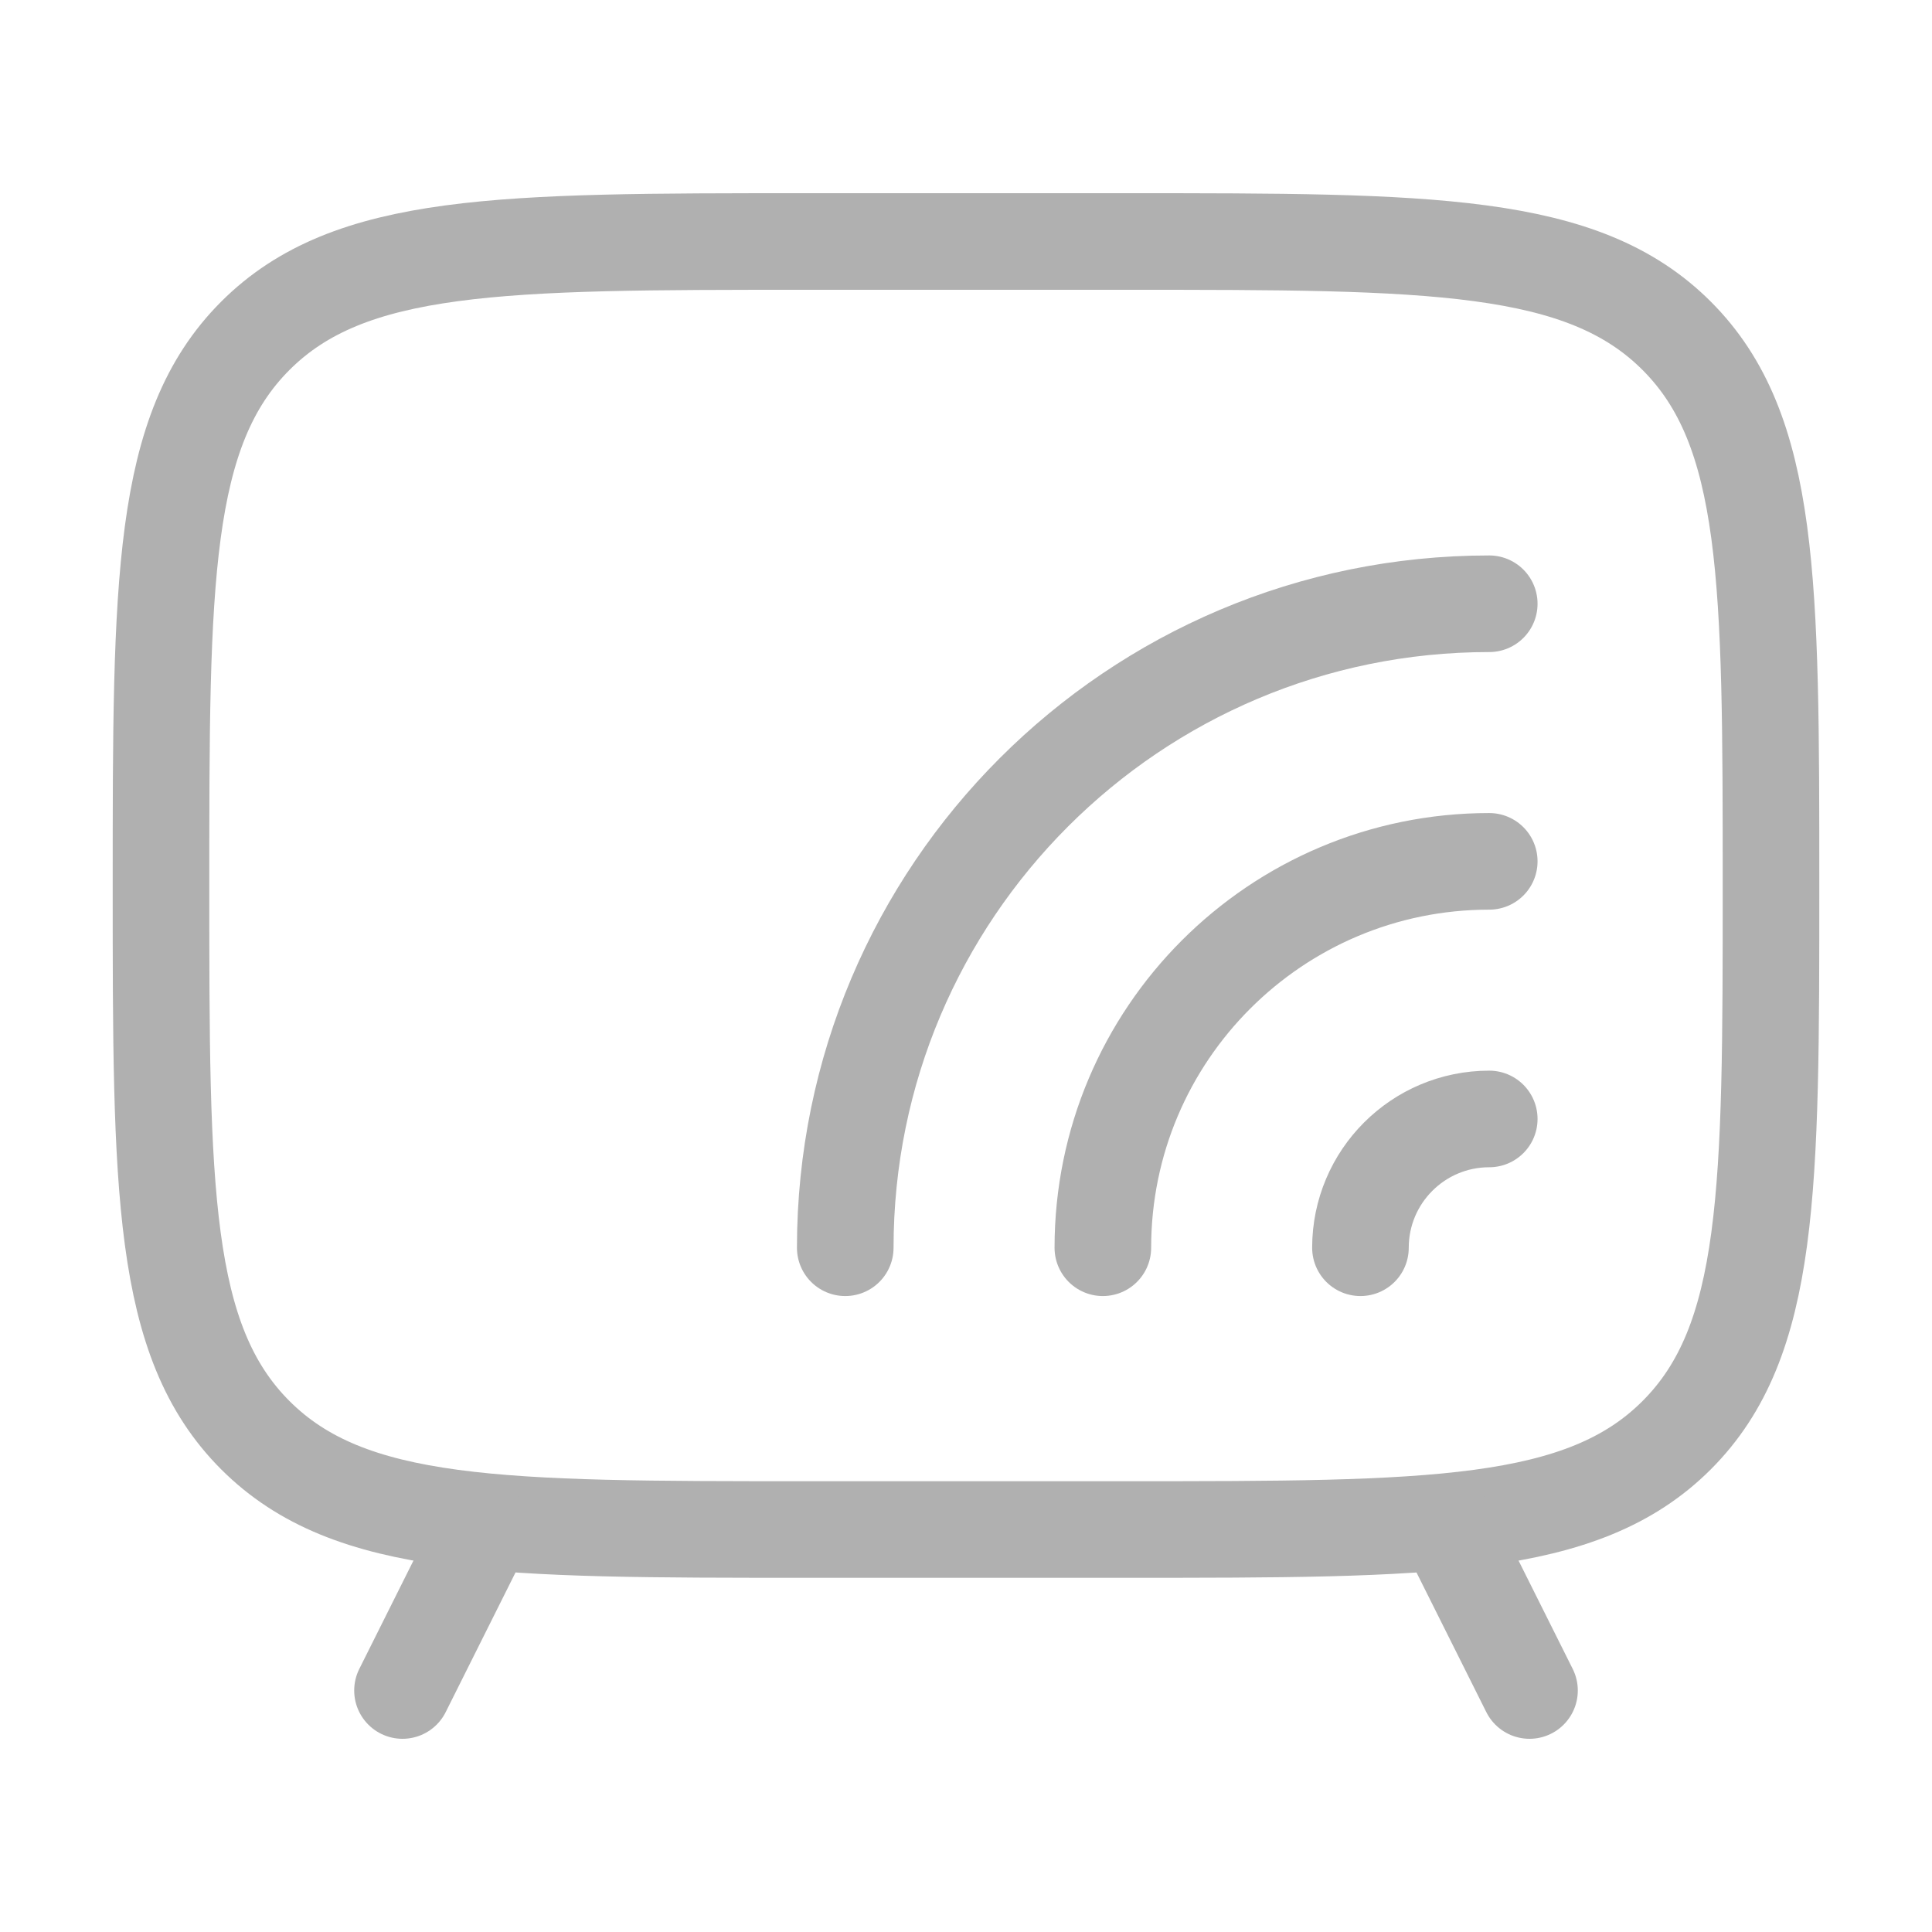 <?xml version="1.0" encoding="UTF-8"?> <svg xmlns="http://www.w3.org/2000/svg" width="60" height="60" viewBox="0 0 60 60" fill="none"><path d="M35 7.5H25C15.572 7.5 10.858 7.5 7.929 10.429C5 13.358 5 18.072 5 27.5C5 36.928 5 41.642 7.929 44.571C10.858 47.5 15.572 47.5 25 47.5H35C44.428 47.5 49.142 47.5 52.071 44.571C55 41.642 55 36.928 55 27.5C55 18.072 55 13.358 52.071 10.429C49.142 7.5 44.428 7.5 35 7.5Z" stroke="#B0B0B0" stroke-width="3" stroke-linecap="round"></path><path d="M42.25 38.75C42.25 36.541 44.041 34.75 46.25 34.75M34.25 38.75C34.25 32.123 39.623 26.75 46.25 26.75M26.25 38.75C26.25 27.704 35.204 18.75 46.25 18.75" stroke="#B0B0B0" stroke-width="3" stroke-linecap="round"></path><path d="M45 47.5L47.5 52.5" stroke="#B0B0B0" stroke-width="3" stroke-linecap="round" stroke-linejoin="round"></path><path d="M15 47.5L12.5 52.5" stroke="#B0B0B0" stroke-width="3" stroke-linecap="round" stroke-linejoin="round"></path></svg> 